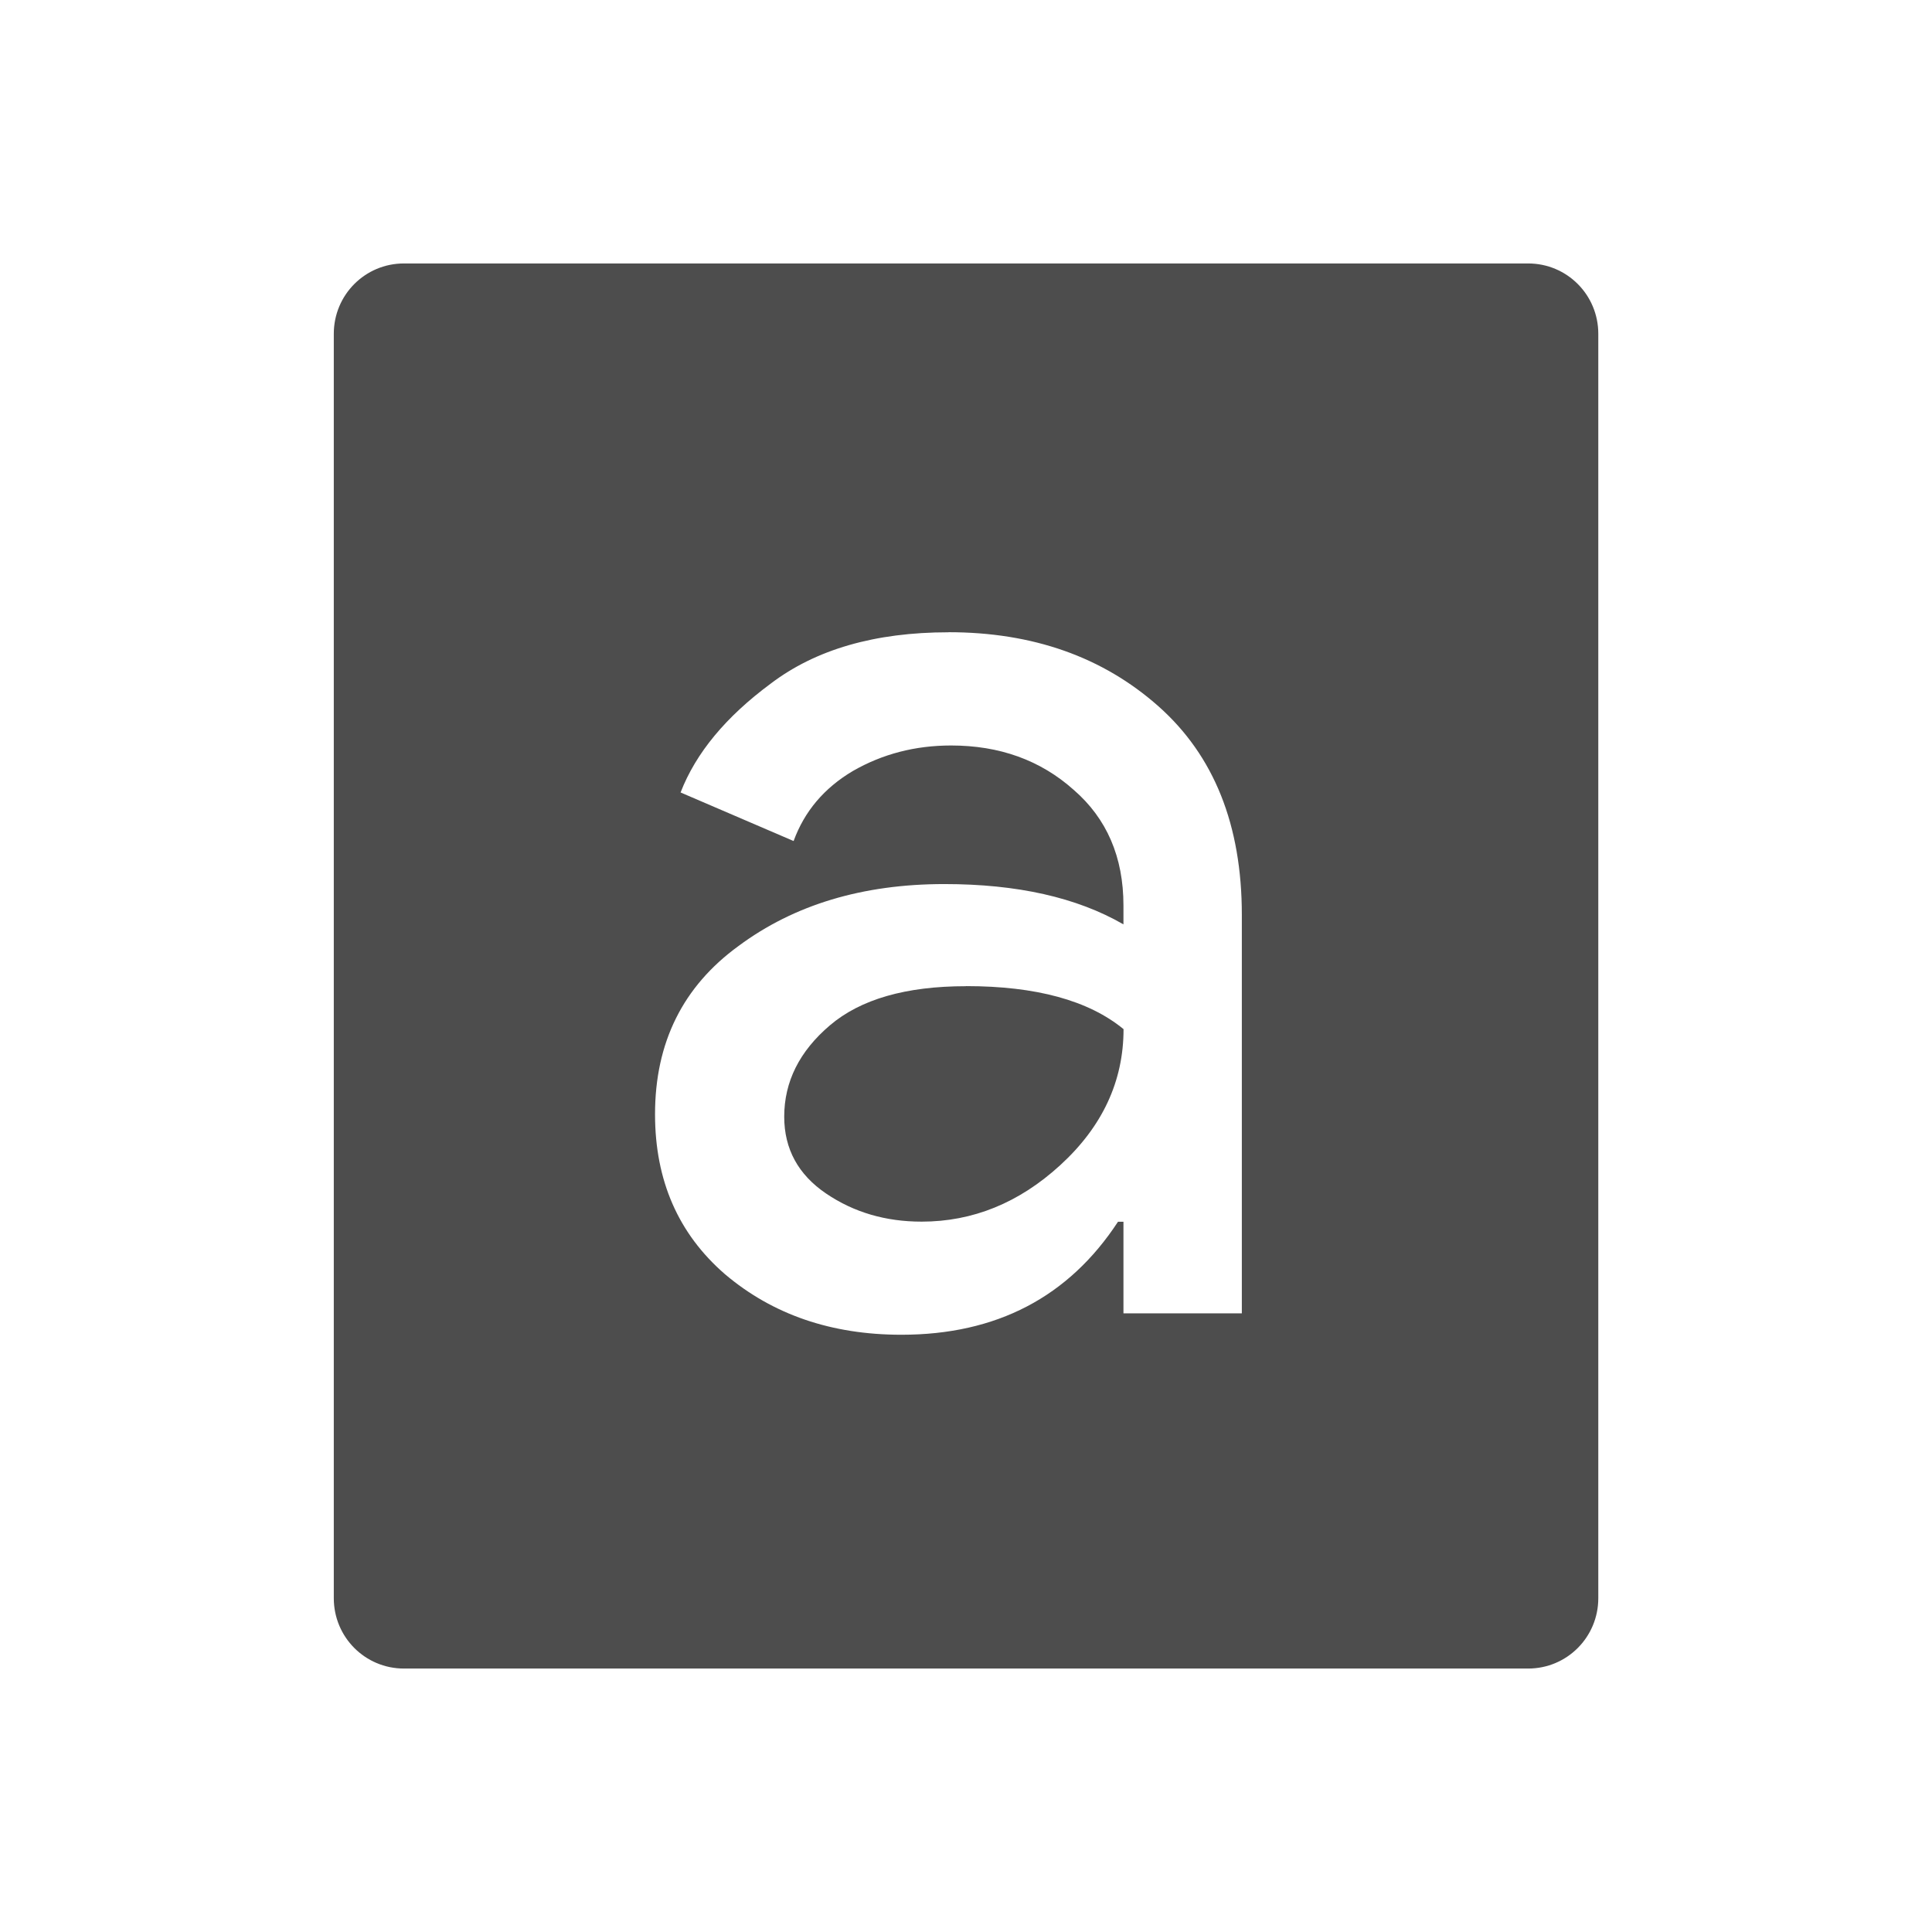<svg xmlns="http://www.w3.org/2000/svg" viewBox="0 0 22 22">
 <defs id="defs3051">
   <style type="text/css" id="current-color-scheme">
     .ColorScheme-Text {
       color:#4d4d4d;
     }
     </style>
 </defs>
   <path
      style="fill:currentColor;fill-opacity:1;stroke:none"
      d="m4.6 3c-.443 0-.799.358-.799.801v14.398c0 .443.356.801.799.801h12.801c.443 0 .799-.358.799-.801v-14.398c0-.443-.356-.801-.799-.801zm6.201 4.199c.96 0 1.757.282 2.391.844.633.562.949 1.353.949 2.375v4.537h-1.348v-1.043h-.062c-.562.858-1.384 1.287-2.467 1.287-.797 0-1.466-.23-2.008-.689-.531-.46-.797-1.066-.797-1.822 0-.817.318-1.456.951-1.916.633-.47 1.414-.705 2.344-.705.828 0 1.508.152 2.039.459v-.215c0-.552-.19-.991-.568-1.318-.378-.337-.843-.504-1.395-.504-.409 0-.782.097-1.119.291-.327.194-.551.46-.674.797l-1.287-.553c.174-.45.516-.862 1.027-1.24.511-.388 1.186-.584 2.023-.584zm.199 4.031c-.685 0-1.201.149-1.549.445s-.521.643-.521 1.041c0 .368.16.66.477.875.317.215.679.32 1.088.32.582 0 1.108-.213 1.578-.643.48-.439.721-.956.721-1.549-.398-.327-.996-.49-1.793-.49z"
      class="ColorScheme-Text" />
</svg> 
